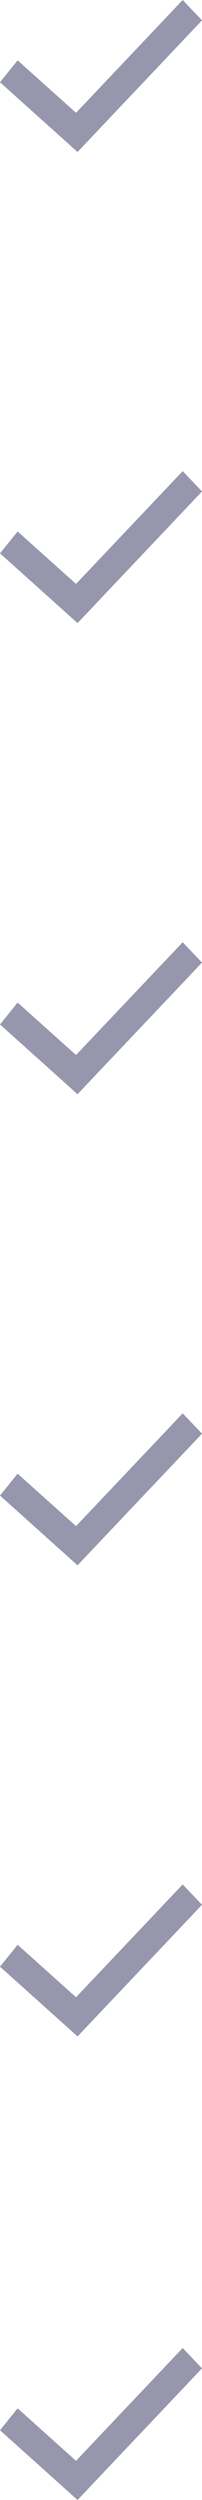 <?xml version="1.0" encoding="UTF-8"?> <svg xmlns="http://www.w3.org/2000/svg" width="12" height="148" viewBox="0 0 12 148" fill="none"> <path d="M10.852 0C8.866 2.098 6.559 4.524 4.517 6.679L1.047 3.572L0 4.869L4.038 8.488L4.606 9L5.136 8.441C7.288 6.167 9.845 3.481 12 1.204L10.852 0Z" fill="#9696AD"></path> <path d="M10.852 27.889C8.866 29.988 6.559 32.413 4.517 34.568L1.047 31.462L0 32.759L4.038 36.377L4.606 36.889L5.136 36.331C7.288 34.057 9.845 31.37 12 29.093L10.852 27.889Z" fill="#9696AD"></path> <path d="M10.852 55.779C8.866 57.877 6.559 60.303 4.517 62.457L1.047 59.351L0 60.648L4.038 64.267L4.606 64.779L5.136 64.22C7.288 61.946 9.845 59.26 12 56.983L10.852 55.779Z" fill="#9696AD"></path> <path d="M10.852 83.668C8.866 85.766 6.559 88.191 4.517 90.346L1.047 87.24L0 88.537L4.038 92.156L4.606 92.668L5.136 92.109C7.288 89.835 9.845 87.148 12 84.872L10.852 83.668Z" fill="#9696AD"></path> <path d="M10.852 111.557C8.866 113.655 6.559 116.081 4.517 118.235L1.047 115.129L0 116.426L4.038 120.045L4.606 120.557L5.136 119.998C7.288 117.724 9.845 115.038 12 112.761L10.852 111.557Z" fill="#9696AD"></path> <path d="M10.852 139C8.866 141.098 6.559 143.524 4.517 145.679L1.047 142.572L0 143.869L4.038 147.488L4.606 148L5.136 147.441C7.288 145.167 9.845 142.481 12 140.204L10.852 139Z" fill="#9696AD"></path> </svg> 
